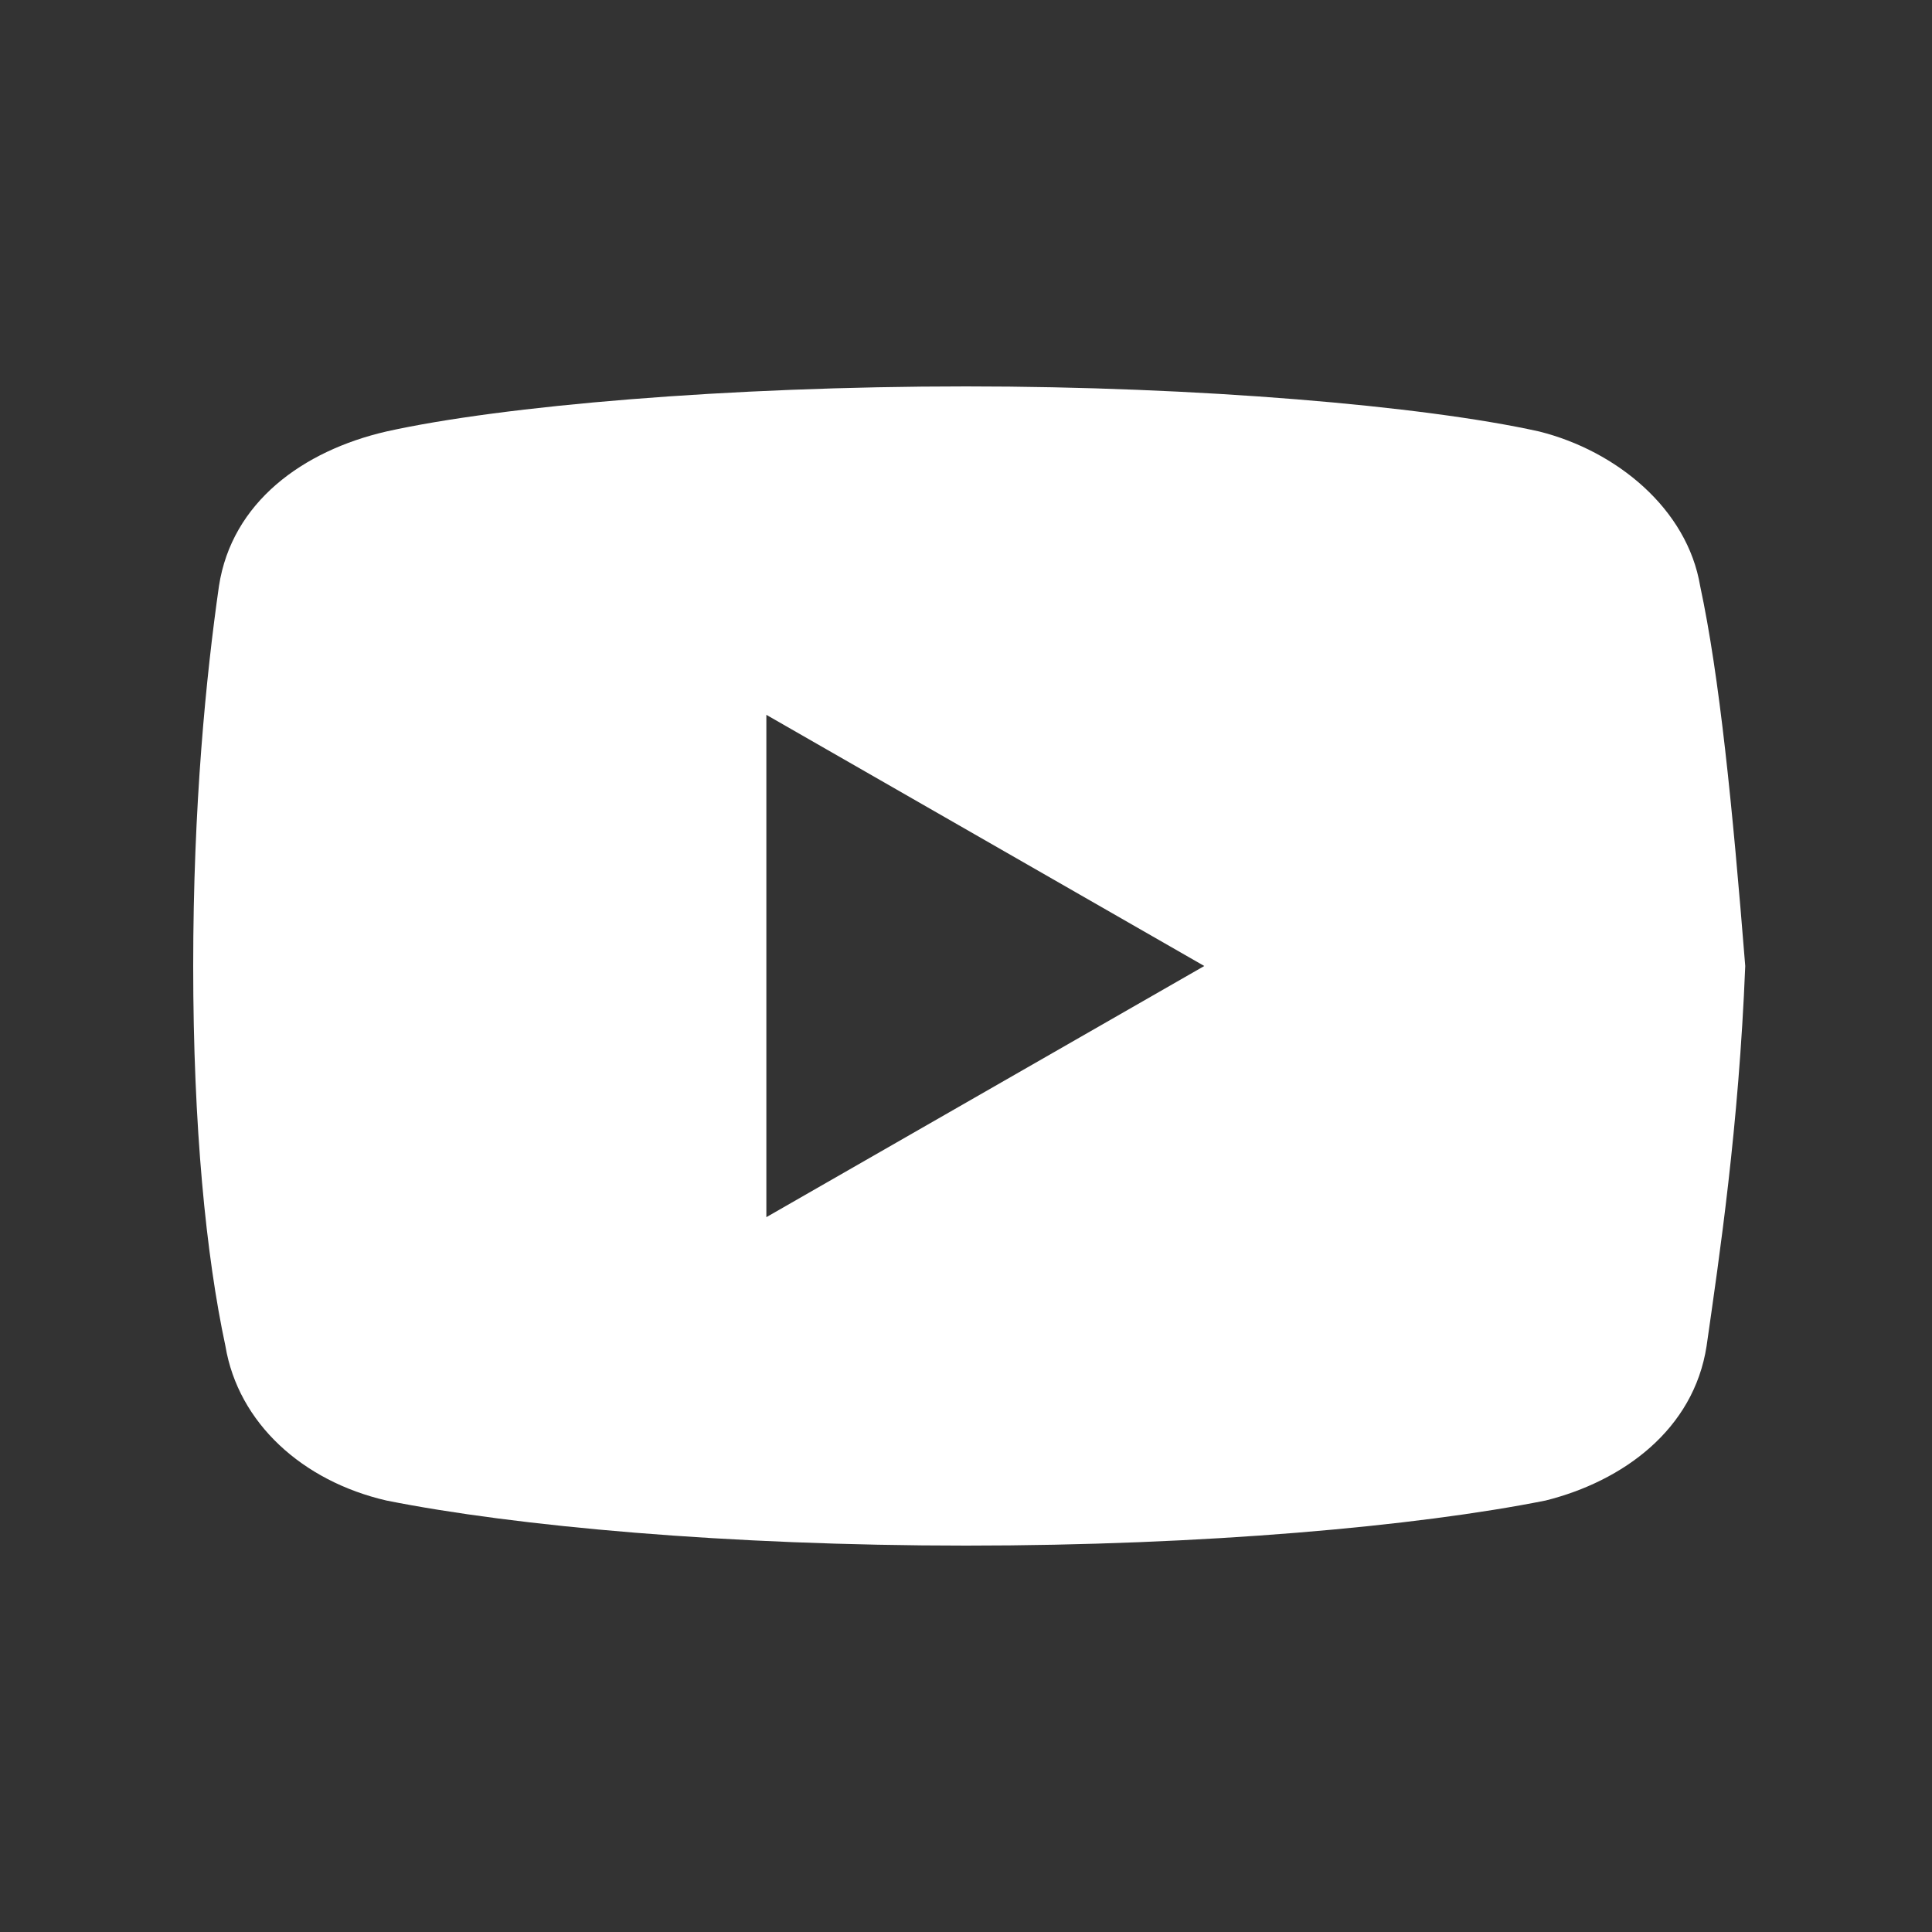 <?xml version="1.0" encoding="utf-8"?>
<!-- Generator: Adobe Illustrator 23.0.1, SVG Export Plug-In . SVG Version: 6.00 Build 0)  -->
<svg version="1.1" id="Capa_1" xmlns="http://www.w3.org/2000/svg" xmlns:xlink="http://www.w3.org/1999/xlink" x="0px" y="0px"
	 viewBox="0 0 30 30" style="enable-background:new 0 0 30 30;" xml:space="preserve">
<rect x="0" y="0" width="30" height="30" fill="#333333" stroke="none"/>
<style type="text/css">
	.st0{fill:#FFFFFF;}
</style>
<path class="st0" d="M26.4,9.1c-0.2-1.2-1.3-2.1-2.5-2.4C22.1,6.3,18.6,6,15,6c-3.7,0-7.2,0.3-9,0.7C4.7,7,3.6,7.8,3.4,9.1
	C3.2,10.5,3,12.5,3,15s0.2,4.5,0.5,5.9C3.7,22.1,4.7,23,6,23.3c2,0.4,5.3,0.7,9,0.7s7-0.3,9-0.7c1.2-0.3,2.3-1.1,2.5-2.4
	c0.2-1.4,0.5-3.4,0.6-5.9C26.9,12.5,26.7,10.5,26.4,9.1z M11.9,18.9v-7.8l6.8,3.9L11.9,18.9z"/>
</svg>
